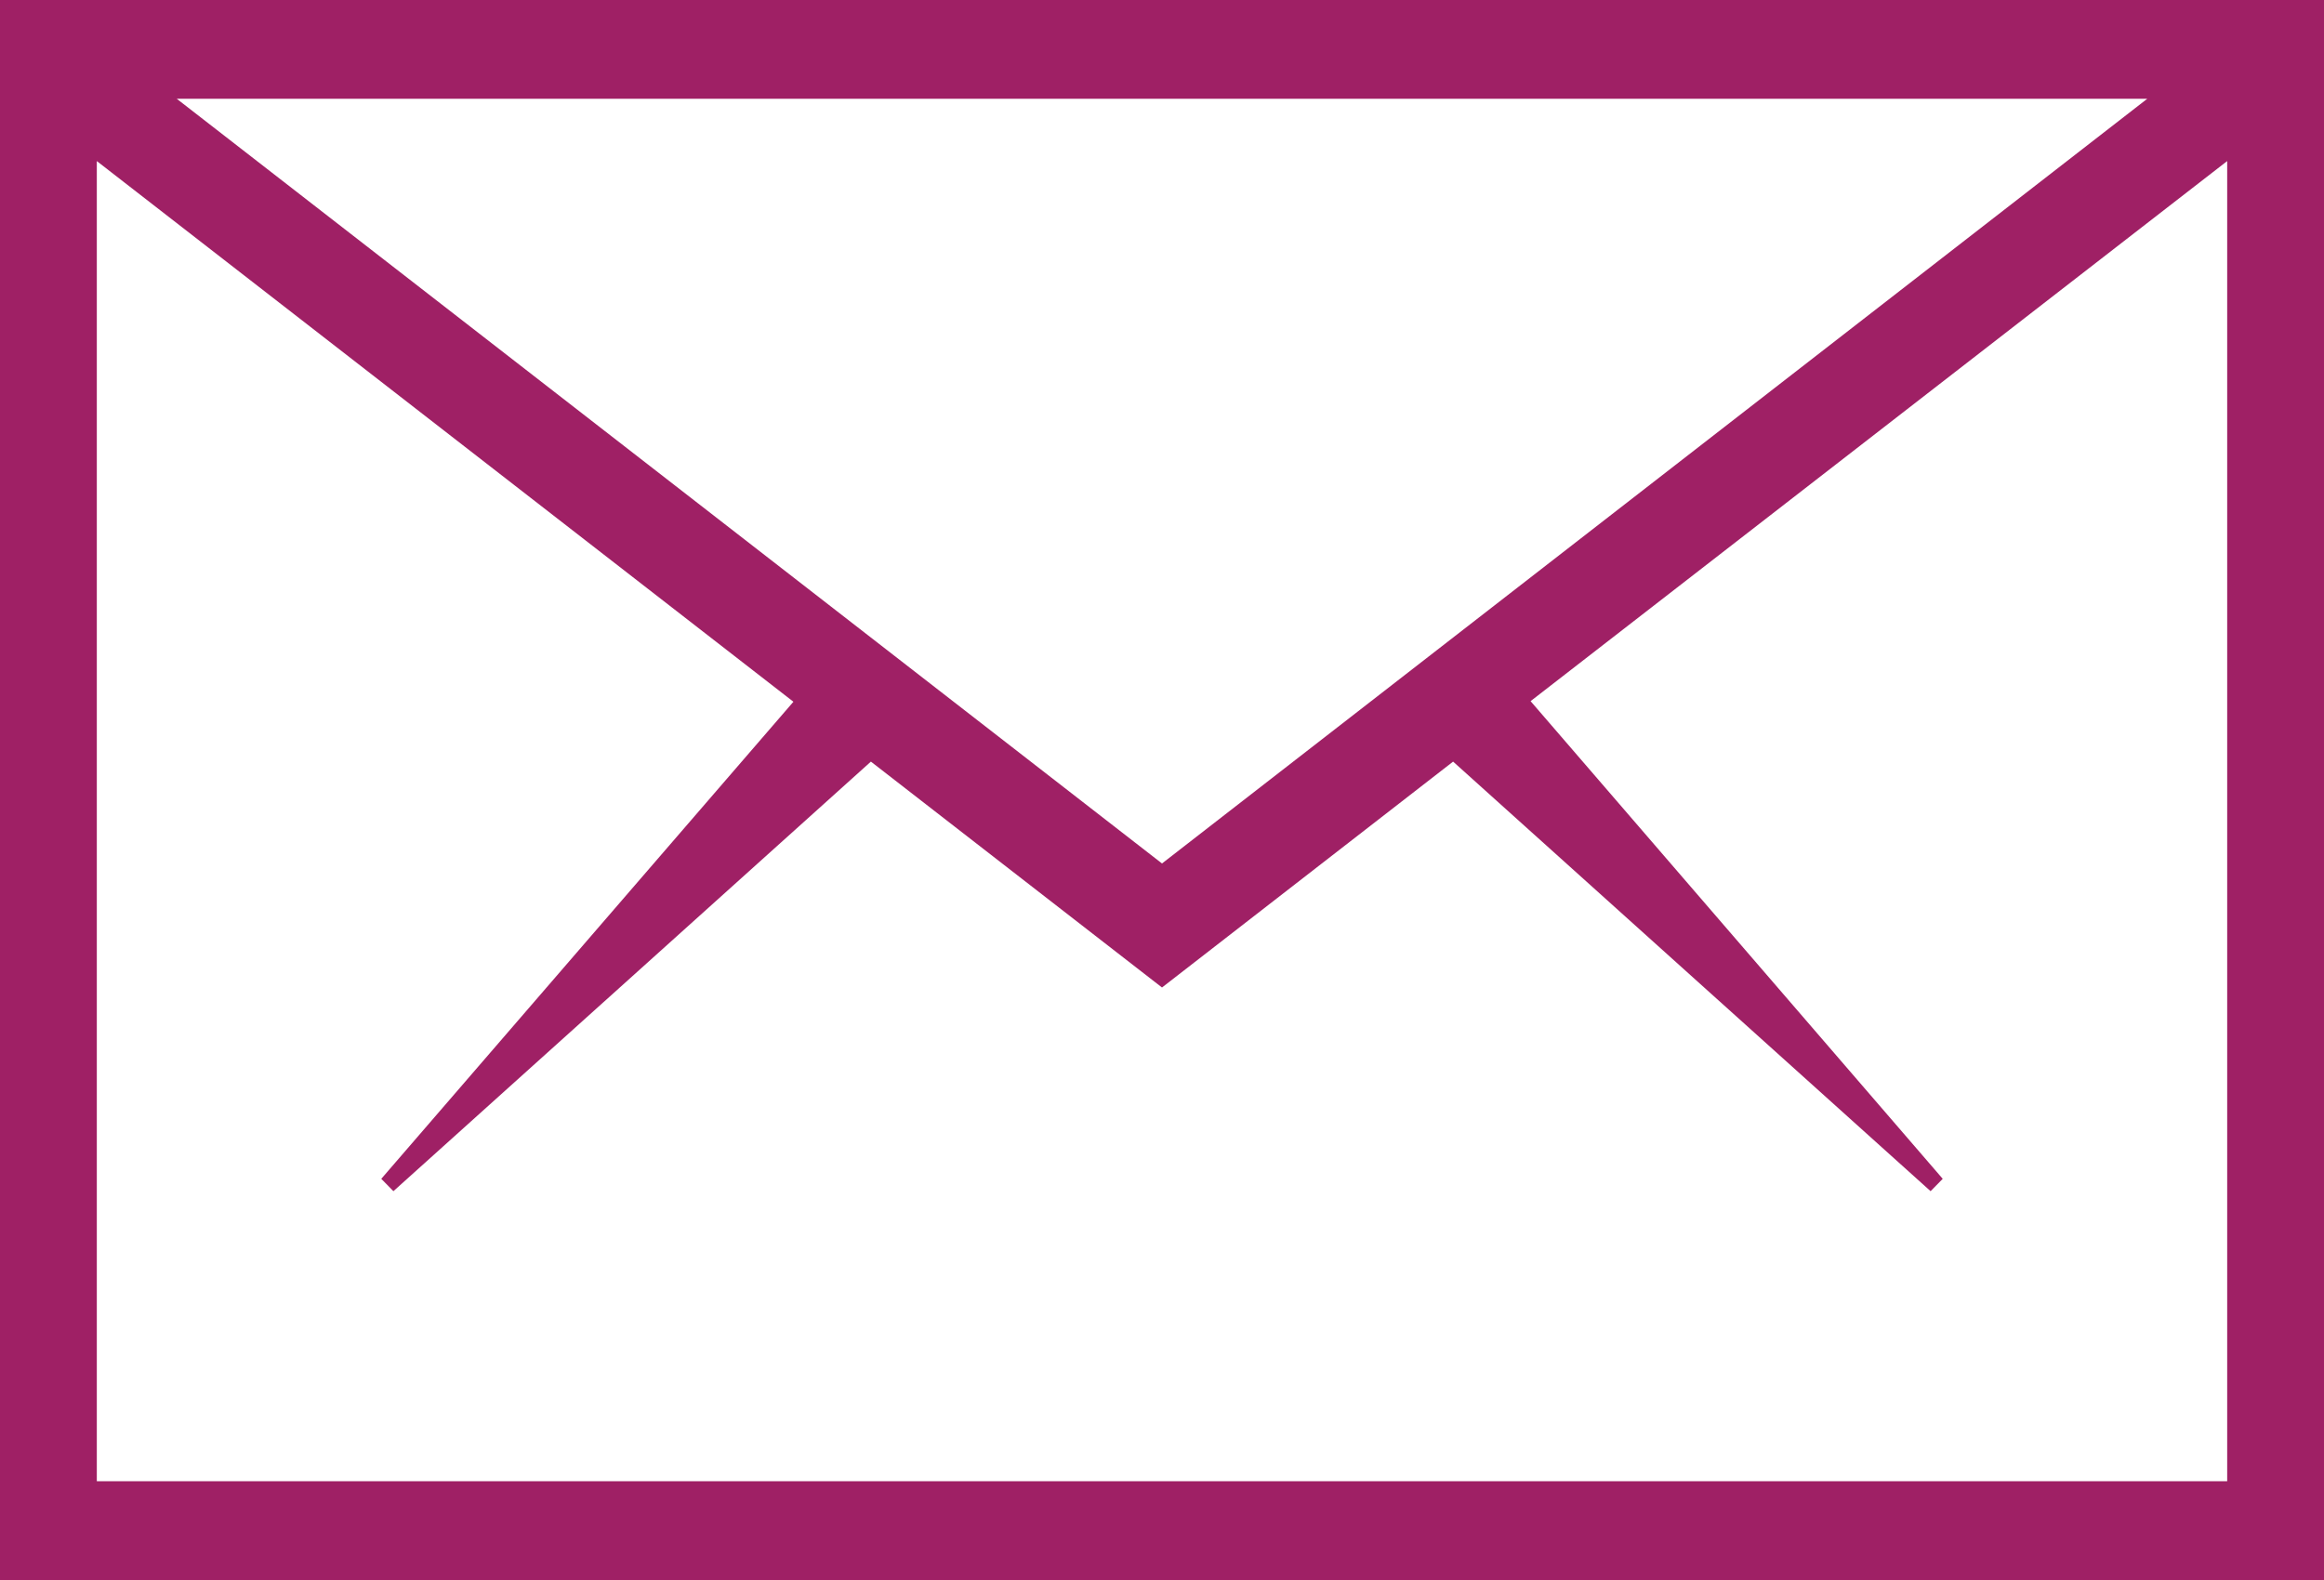 <svg width="50" height="34" viewBox="0 0 50 34" fill="none" xmlns="http://www.w3.org/2000/svg">
<path d="M0 0V34H50V0H0ZM25 18.581L3.802 2.125H46.198L25 18.581ZM2.083 31.875V3.466L17.07 15.101L8.203 25.367L8.464 25.633L18.737 16.389L25 21.25L31.263 16.389L41.536 25.633L41.797 25.367L32.93 15.088L47.917 3.466V31.875H2.083Z" fill="#9F2065"/>
</svg>
